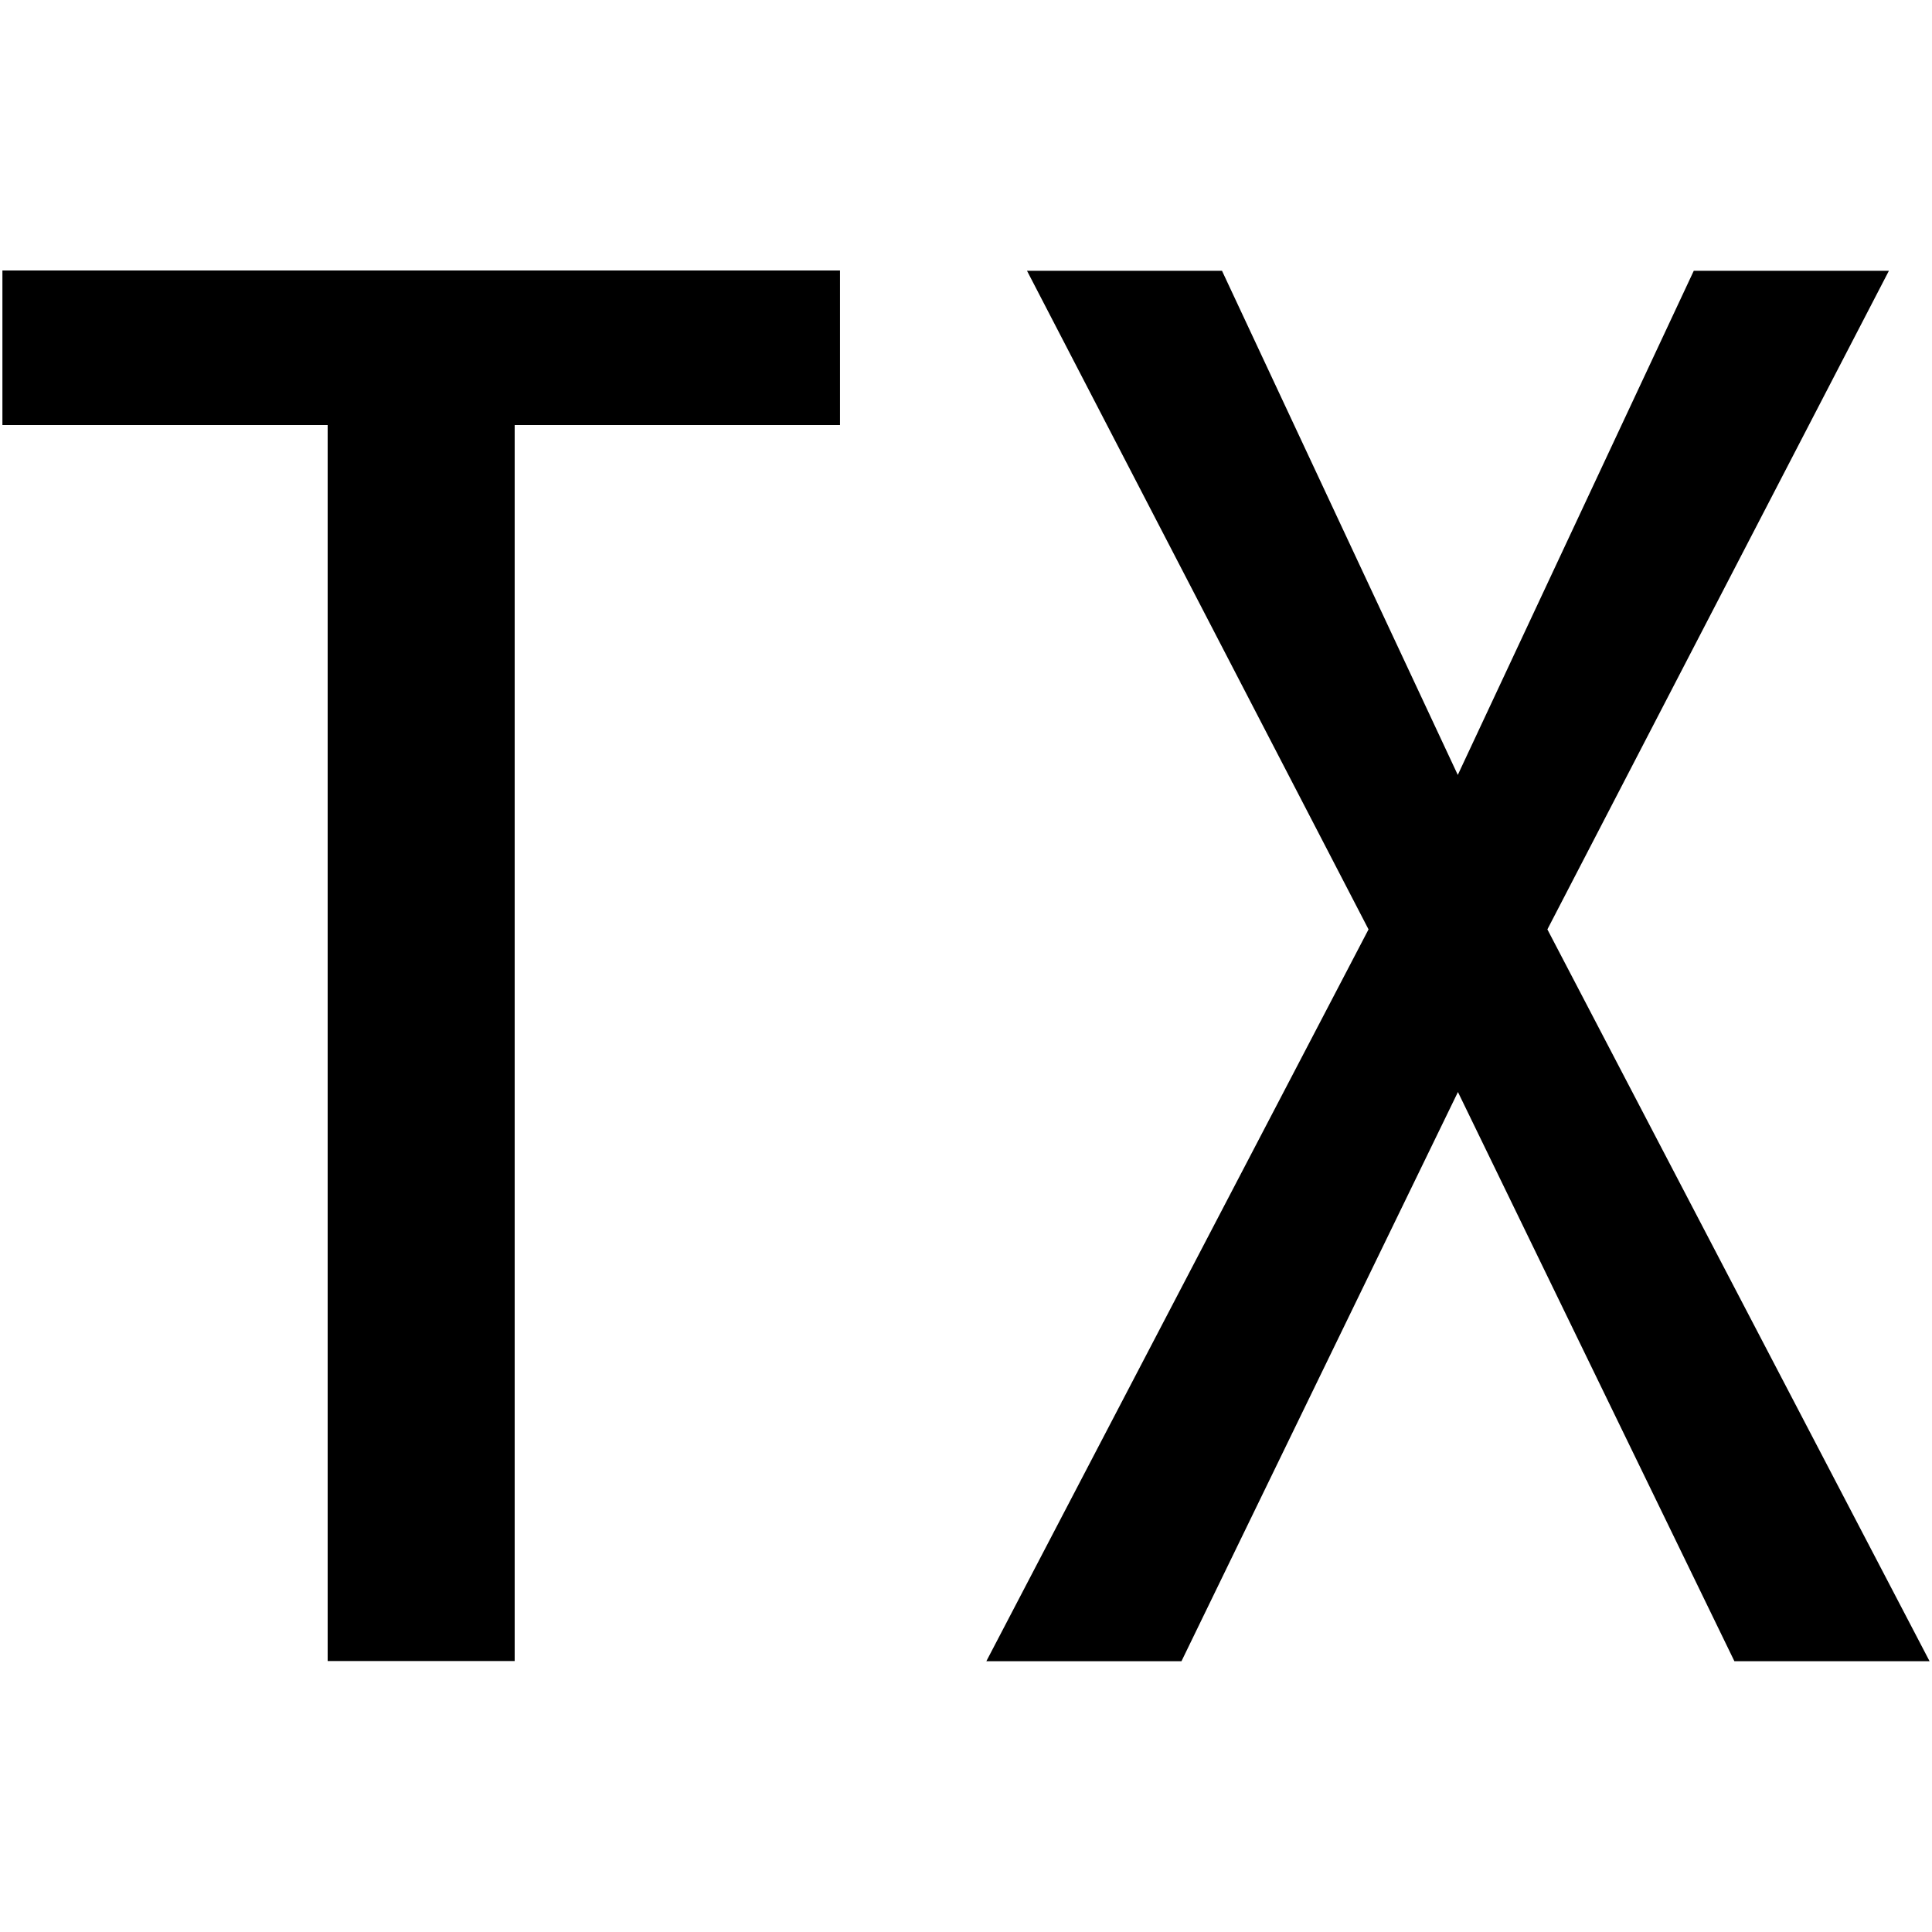 <svg id="图层_1" data-name="图层 1" xmlns="http://www.w3.org/2000/svg" viewBox="0 0 400 400"><path d="M173.91,88H106.56v255.9H67.84V88H.5v-32H173.91Z"/><path d="M399.5,343.94H359.09L301.85,226.09,244.61,343.94h-40.4l79.13-151.52L212.63,56.06H253l48.82,104.38L350.68,56.06h40.4L320.37,192.42Z"/></svg>
